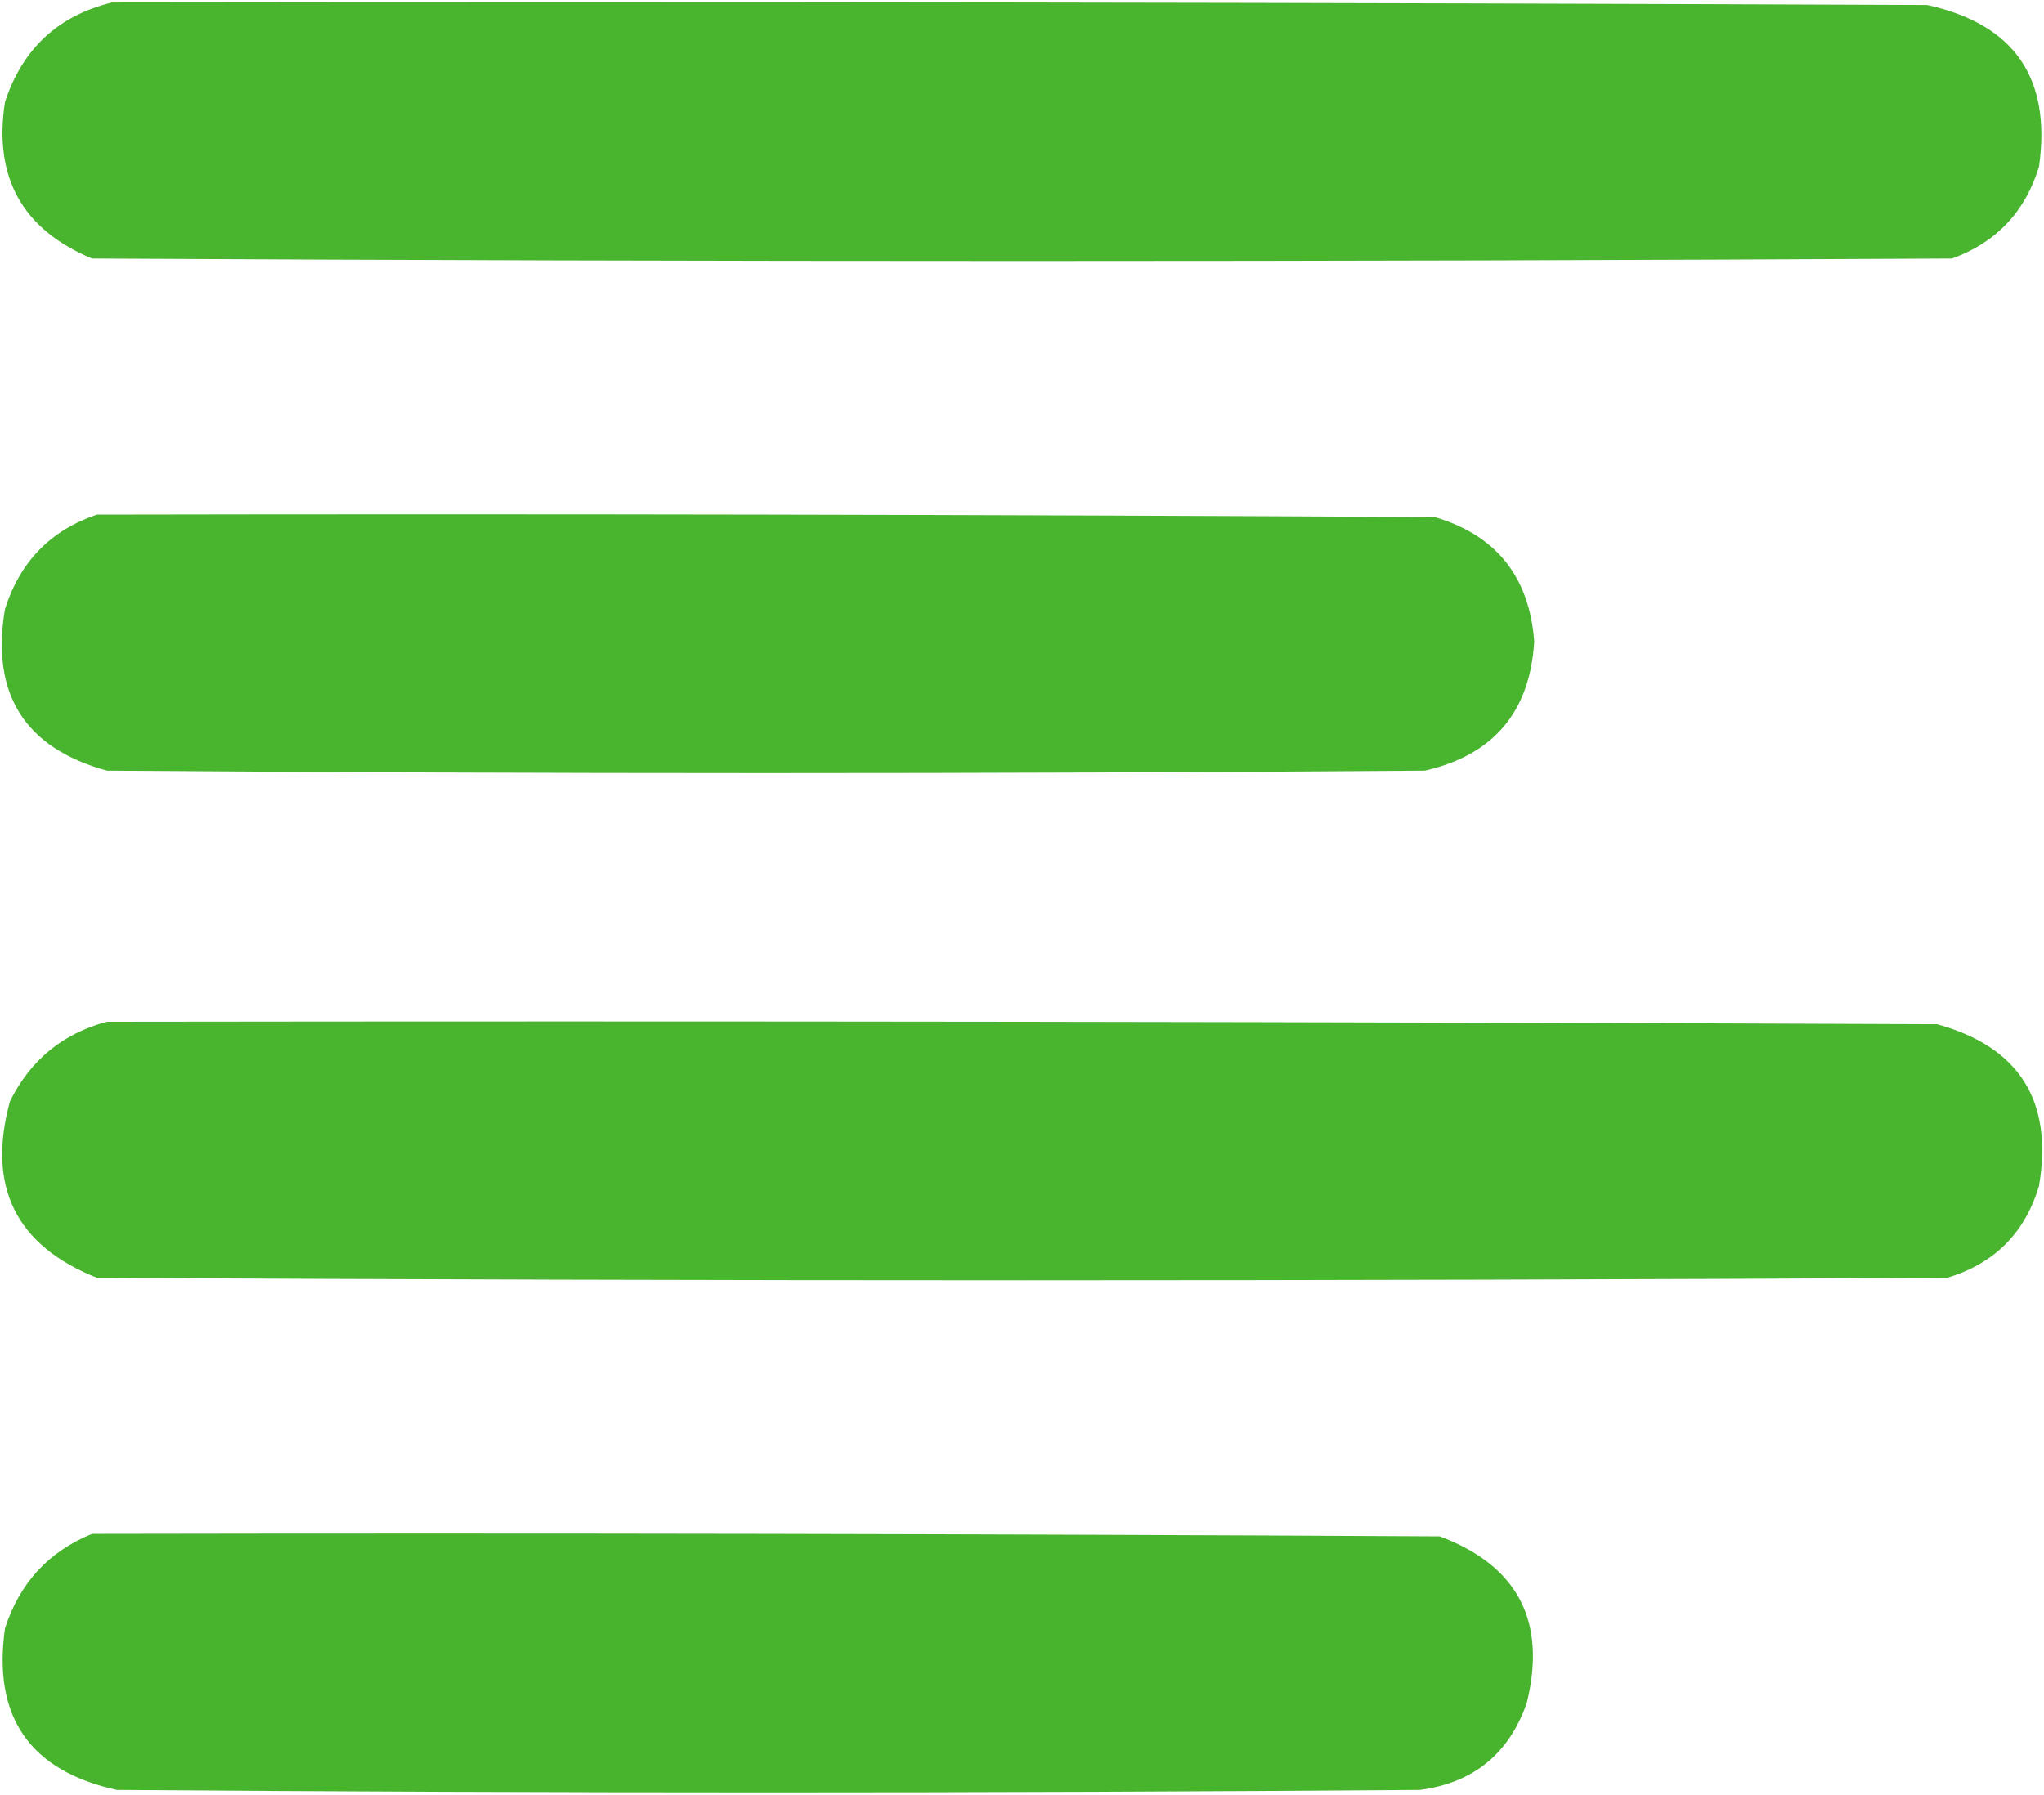<?xml version="1.0" encoding="UTF-8"?> <svg xmlns="http://www.w3.org/2000/svg" width="411" height="361" viewBox="0 0 411 361" fill="none"><path opacity="0.982" fill-rule="evenodd" clip-rule="evenodd" d="M22.501 0.5C144.168 0.333 265.835 0.5 387.501 1C405.011 4.843 412.511 15.677 410.001 33.5C407.235 42.598 401.402 48.765 392.501 52C267.834 52.667 143.168 52.667 18.501 52C4.488 46.147 -1.346 35.647 1.001 20.5C4.527 9.804 11.694 3.137 22.501 0.5Z" fill="#46B32B"></path><path opacity="0.98" fill-rule="evenodd" clip-rule="evenodd" d="M19.499 103.5C109.166 103.333 198.833 103.5 288.499 104C300.847 107.657 307.514 115.99 308.499 129C307.646 143.184 300.313 151.85 286.499 155C198.166 155.667 109.832 155.667 21.499 155C4.965 150.438 -1.868 139.605 0.999 122.5C4.016 112.984 10.183 106.651 19.499 103.5Z" fill="#46B32B"></path><path opacity="0.982" fill-rule="evenodd" clip-rule="evenodd" d="M21.5 205.5C144.167 205.333 266.834 205.5 389.5 206C406.033 210.562 412.867 221.395 410 238.5C407.167 248 401 254.167 391.5 257C267.5 257.667 143.5 257.667 19.5 257C3.161 250.489 -2.672 238.656 2 221.5C6.119 213.2 12.619 207.866 21.5 205.5Z" fill="#46B32B"></path><path opacity="0.981" fill-rule="evenodd" clip-rule="evenodd" d="M18.5 308.5C108.834 308.333 199.167 308.5 289.5 309C305.204 314.905 311.036 326.071 307 342.5C303.426 352.74 296.26 358.573 285.5 360C198.167 360.667 110.833 360.667 23.5 360C5.989 356.157 -1.511 345.323 1 327.5C3.955 318.383 9.788 312.05 18.5 308.5Z" fill="#46B32B"></path></svg> 
